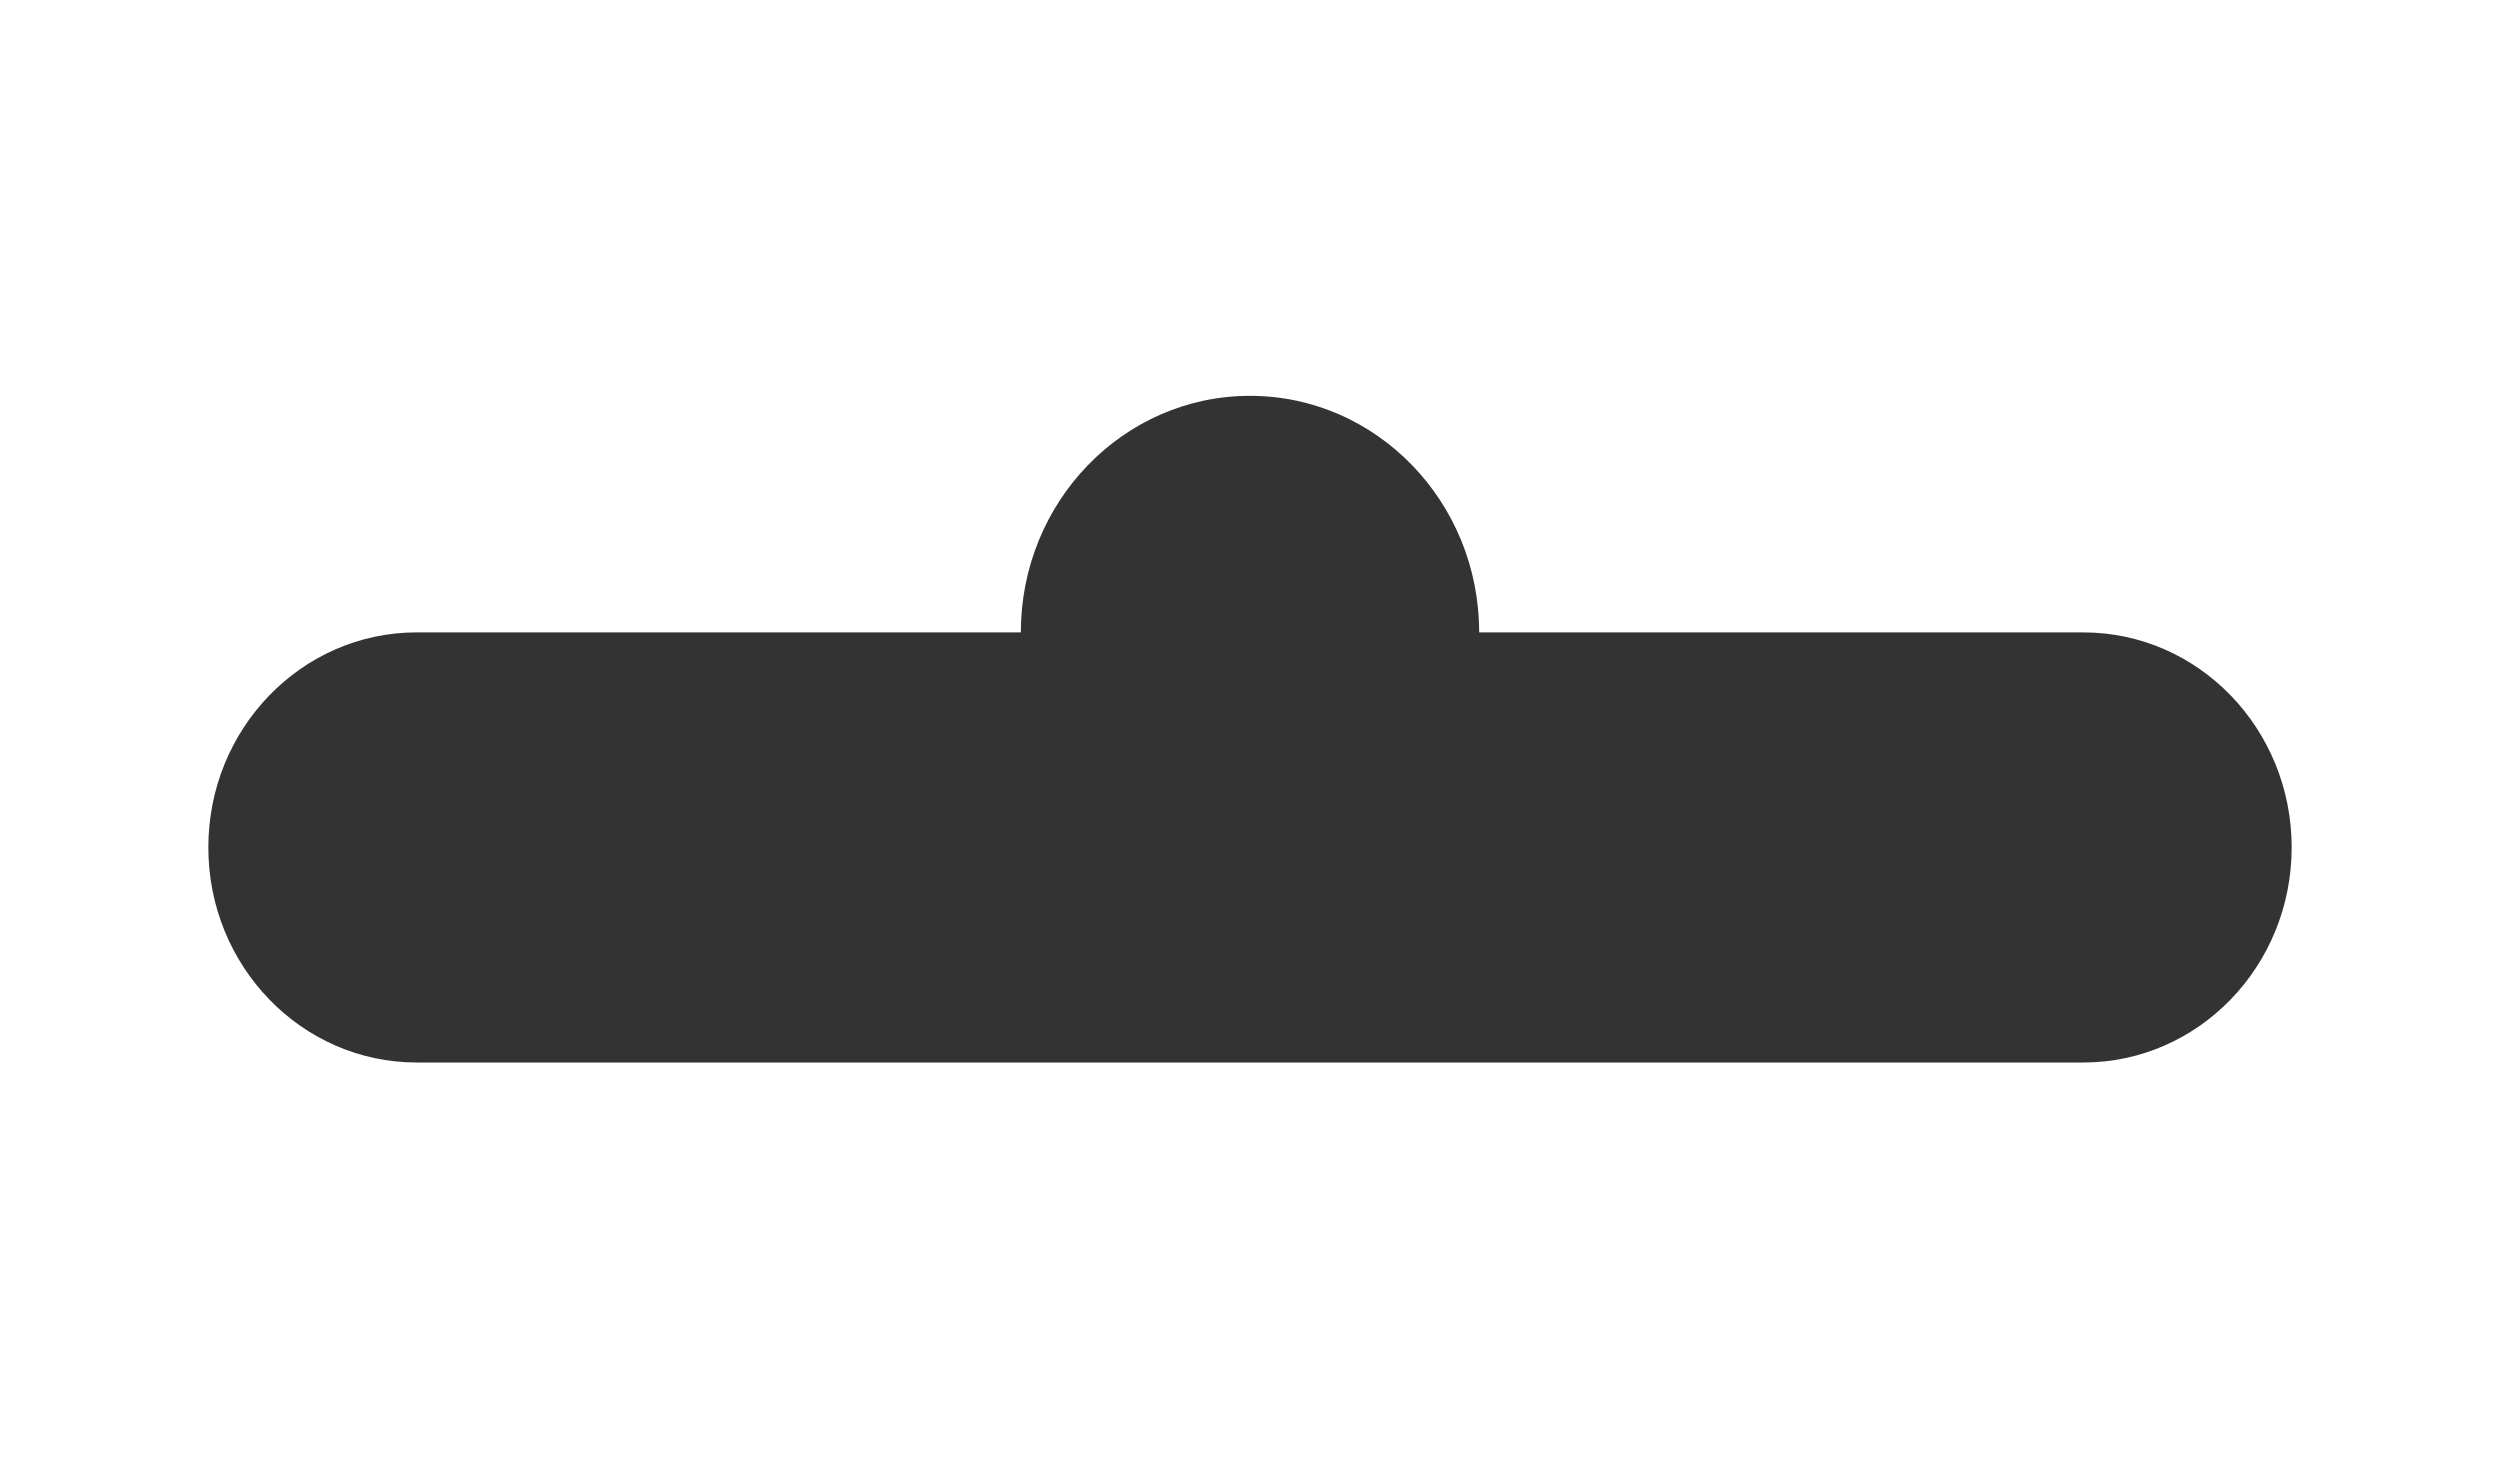 <svg width="120" height="70" viewBox="0 0 120 70" fill="none" xmlns="http://www.w3.org/2000/svg">
<rect x="0" y="0" width="120" height="70" fill="#333333" stroke="none"/>
<path fill-rule="evenodd" clip-rule="evenodd" d="M120 0H0V70H120V0ZM10 40.677C10 46.378 14.477 51 20 51H100C105.523 51 110 46.378 110 40.677C110 34.976 105.523 30.355 100 30.355H71C71 24.084 66.075 19 60 19C53.925 19 49 24.084 49 30.355H20C14.477 30.355 10 34.976 10 40.677Z" fill="white"/>
</svg>
